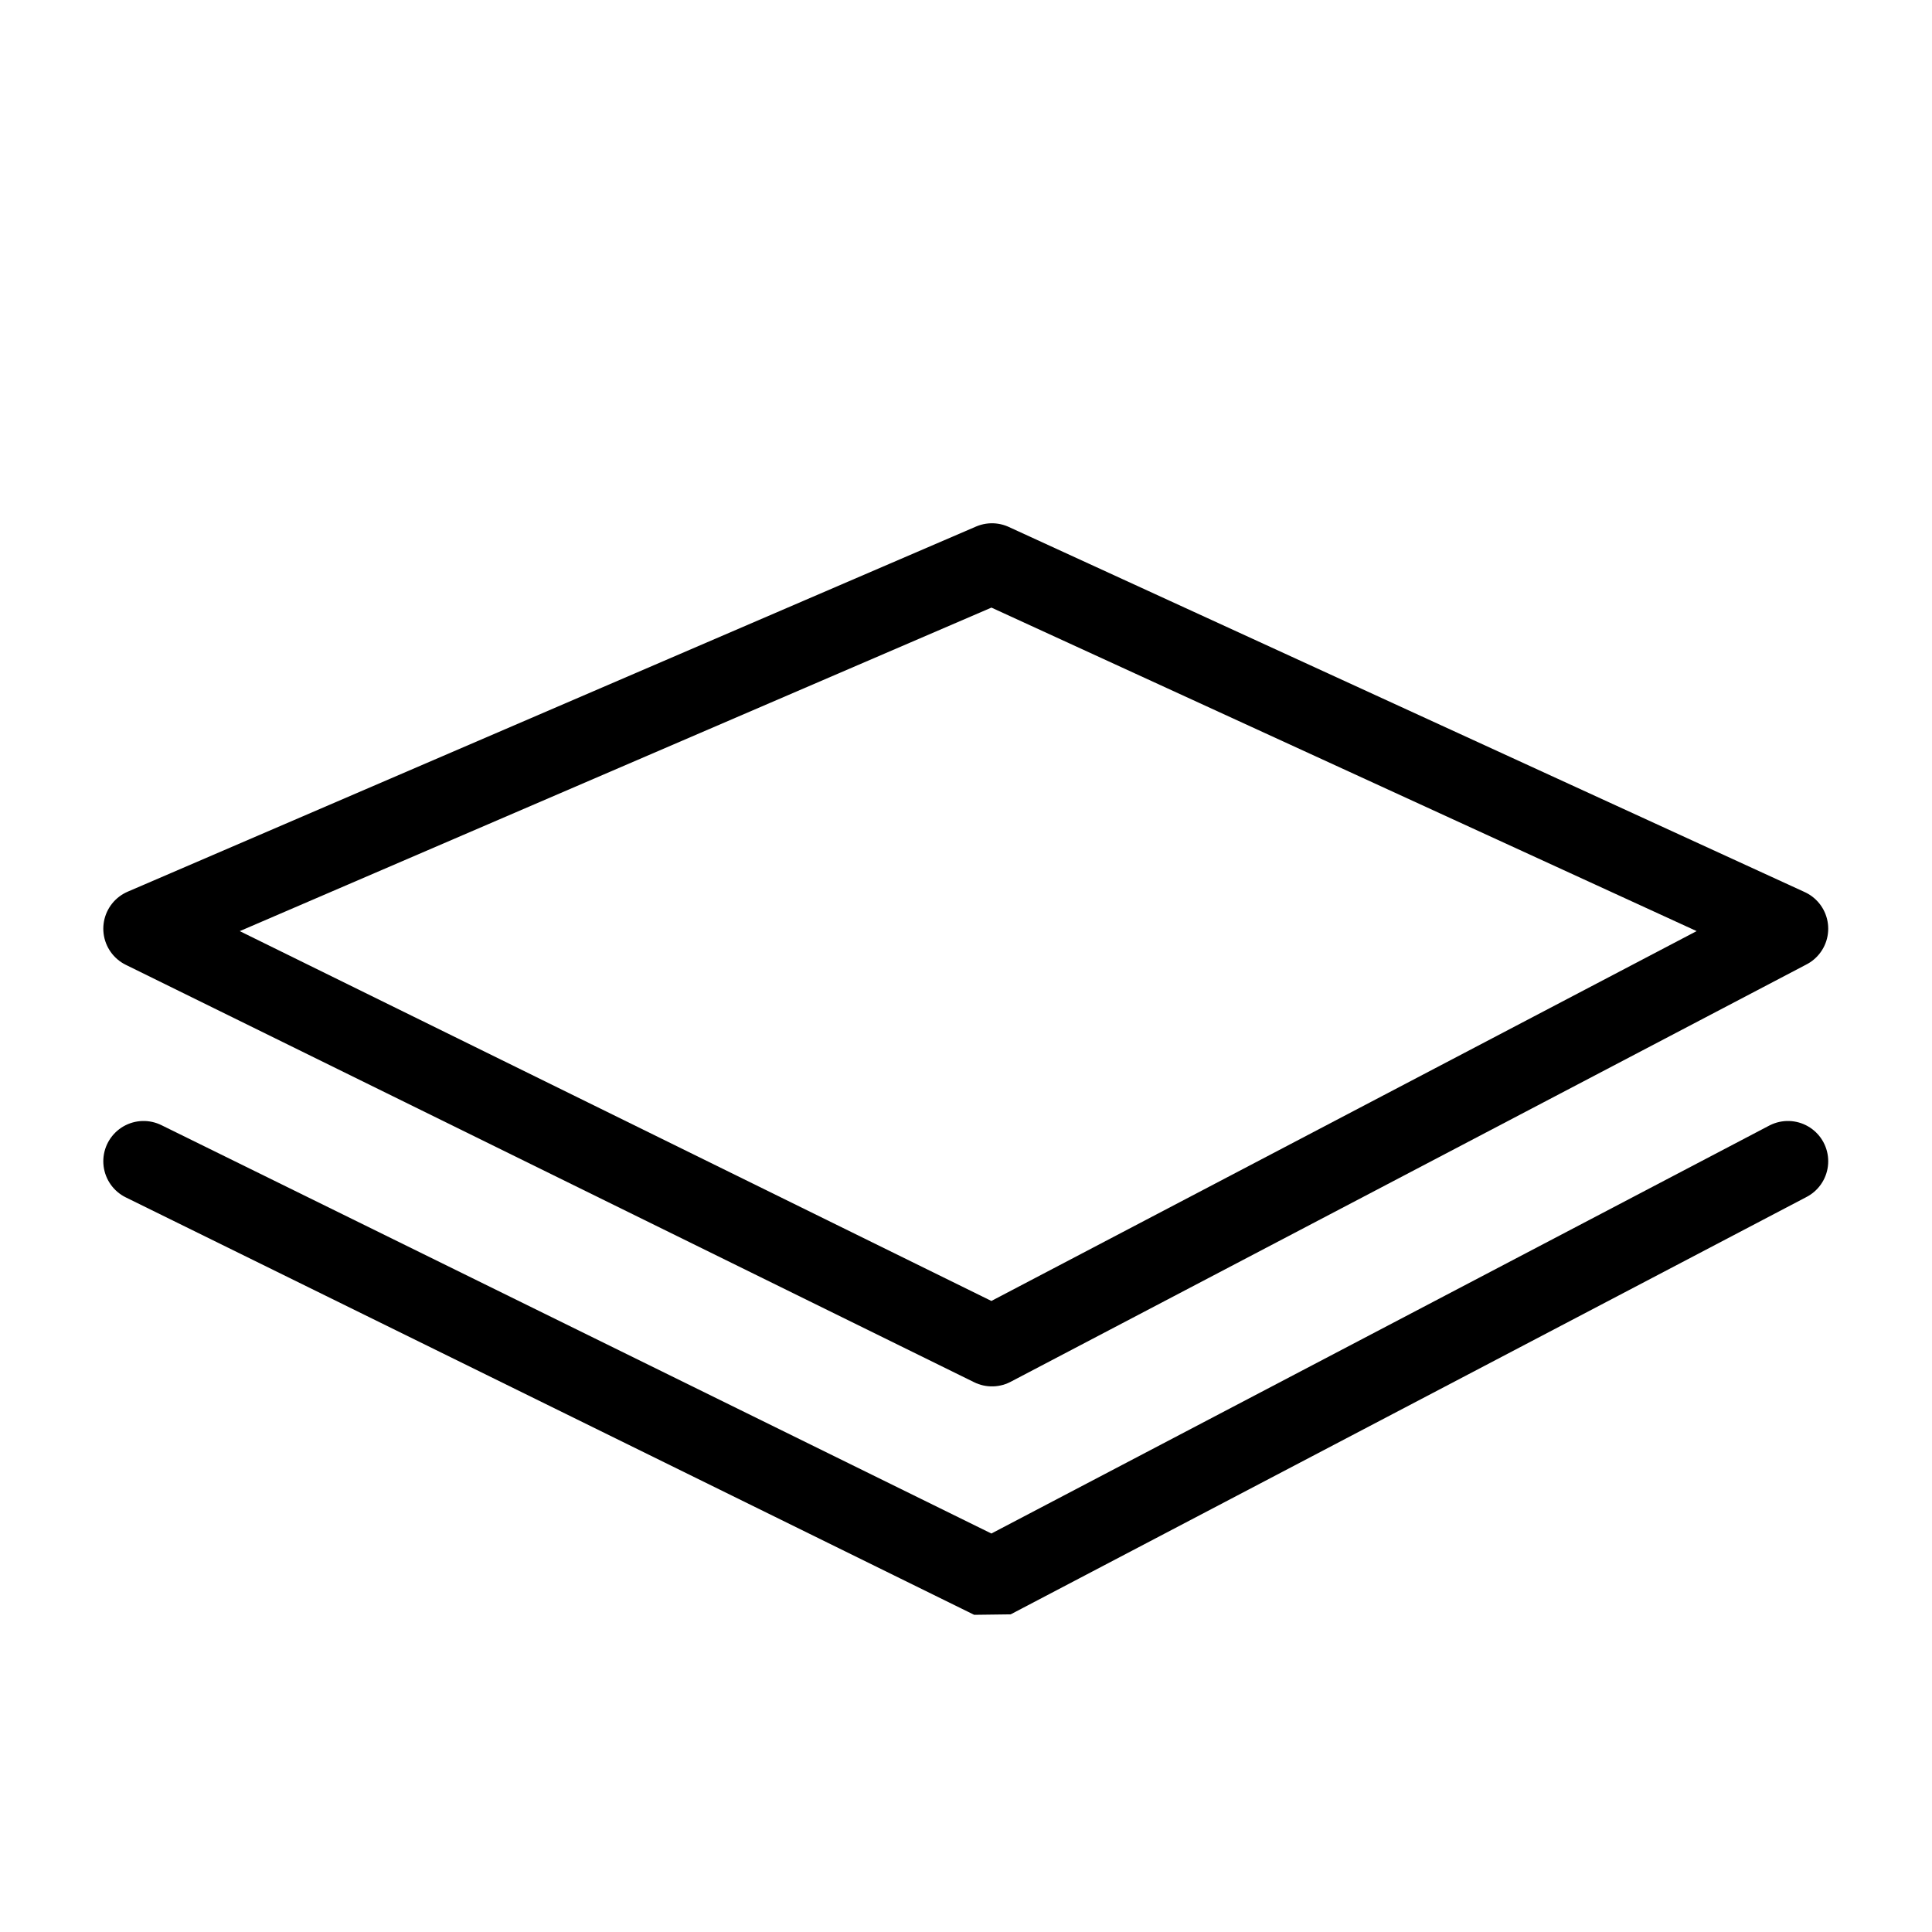 <svg width="16" height="16" viewBox="0 0 16 16" fill="none" xmlns="http://www.w3.org/2000/svg">
<path d="M14.807 7.691L8.215 4.667L1.189 7.691L8.215 11.148L14.807 7.691Z" stroke="black" stroke-width="0.667" stroke-linejoin="round"/>
<path d="M14.807 9.617L8.215 13.074L1.189 9.617" stroke="black" stroke-width="0.667" stroke-linecap="round" stroke-linejoin="bevel"/>
</svg>
